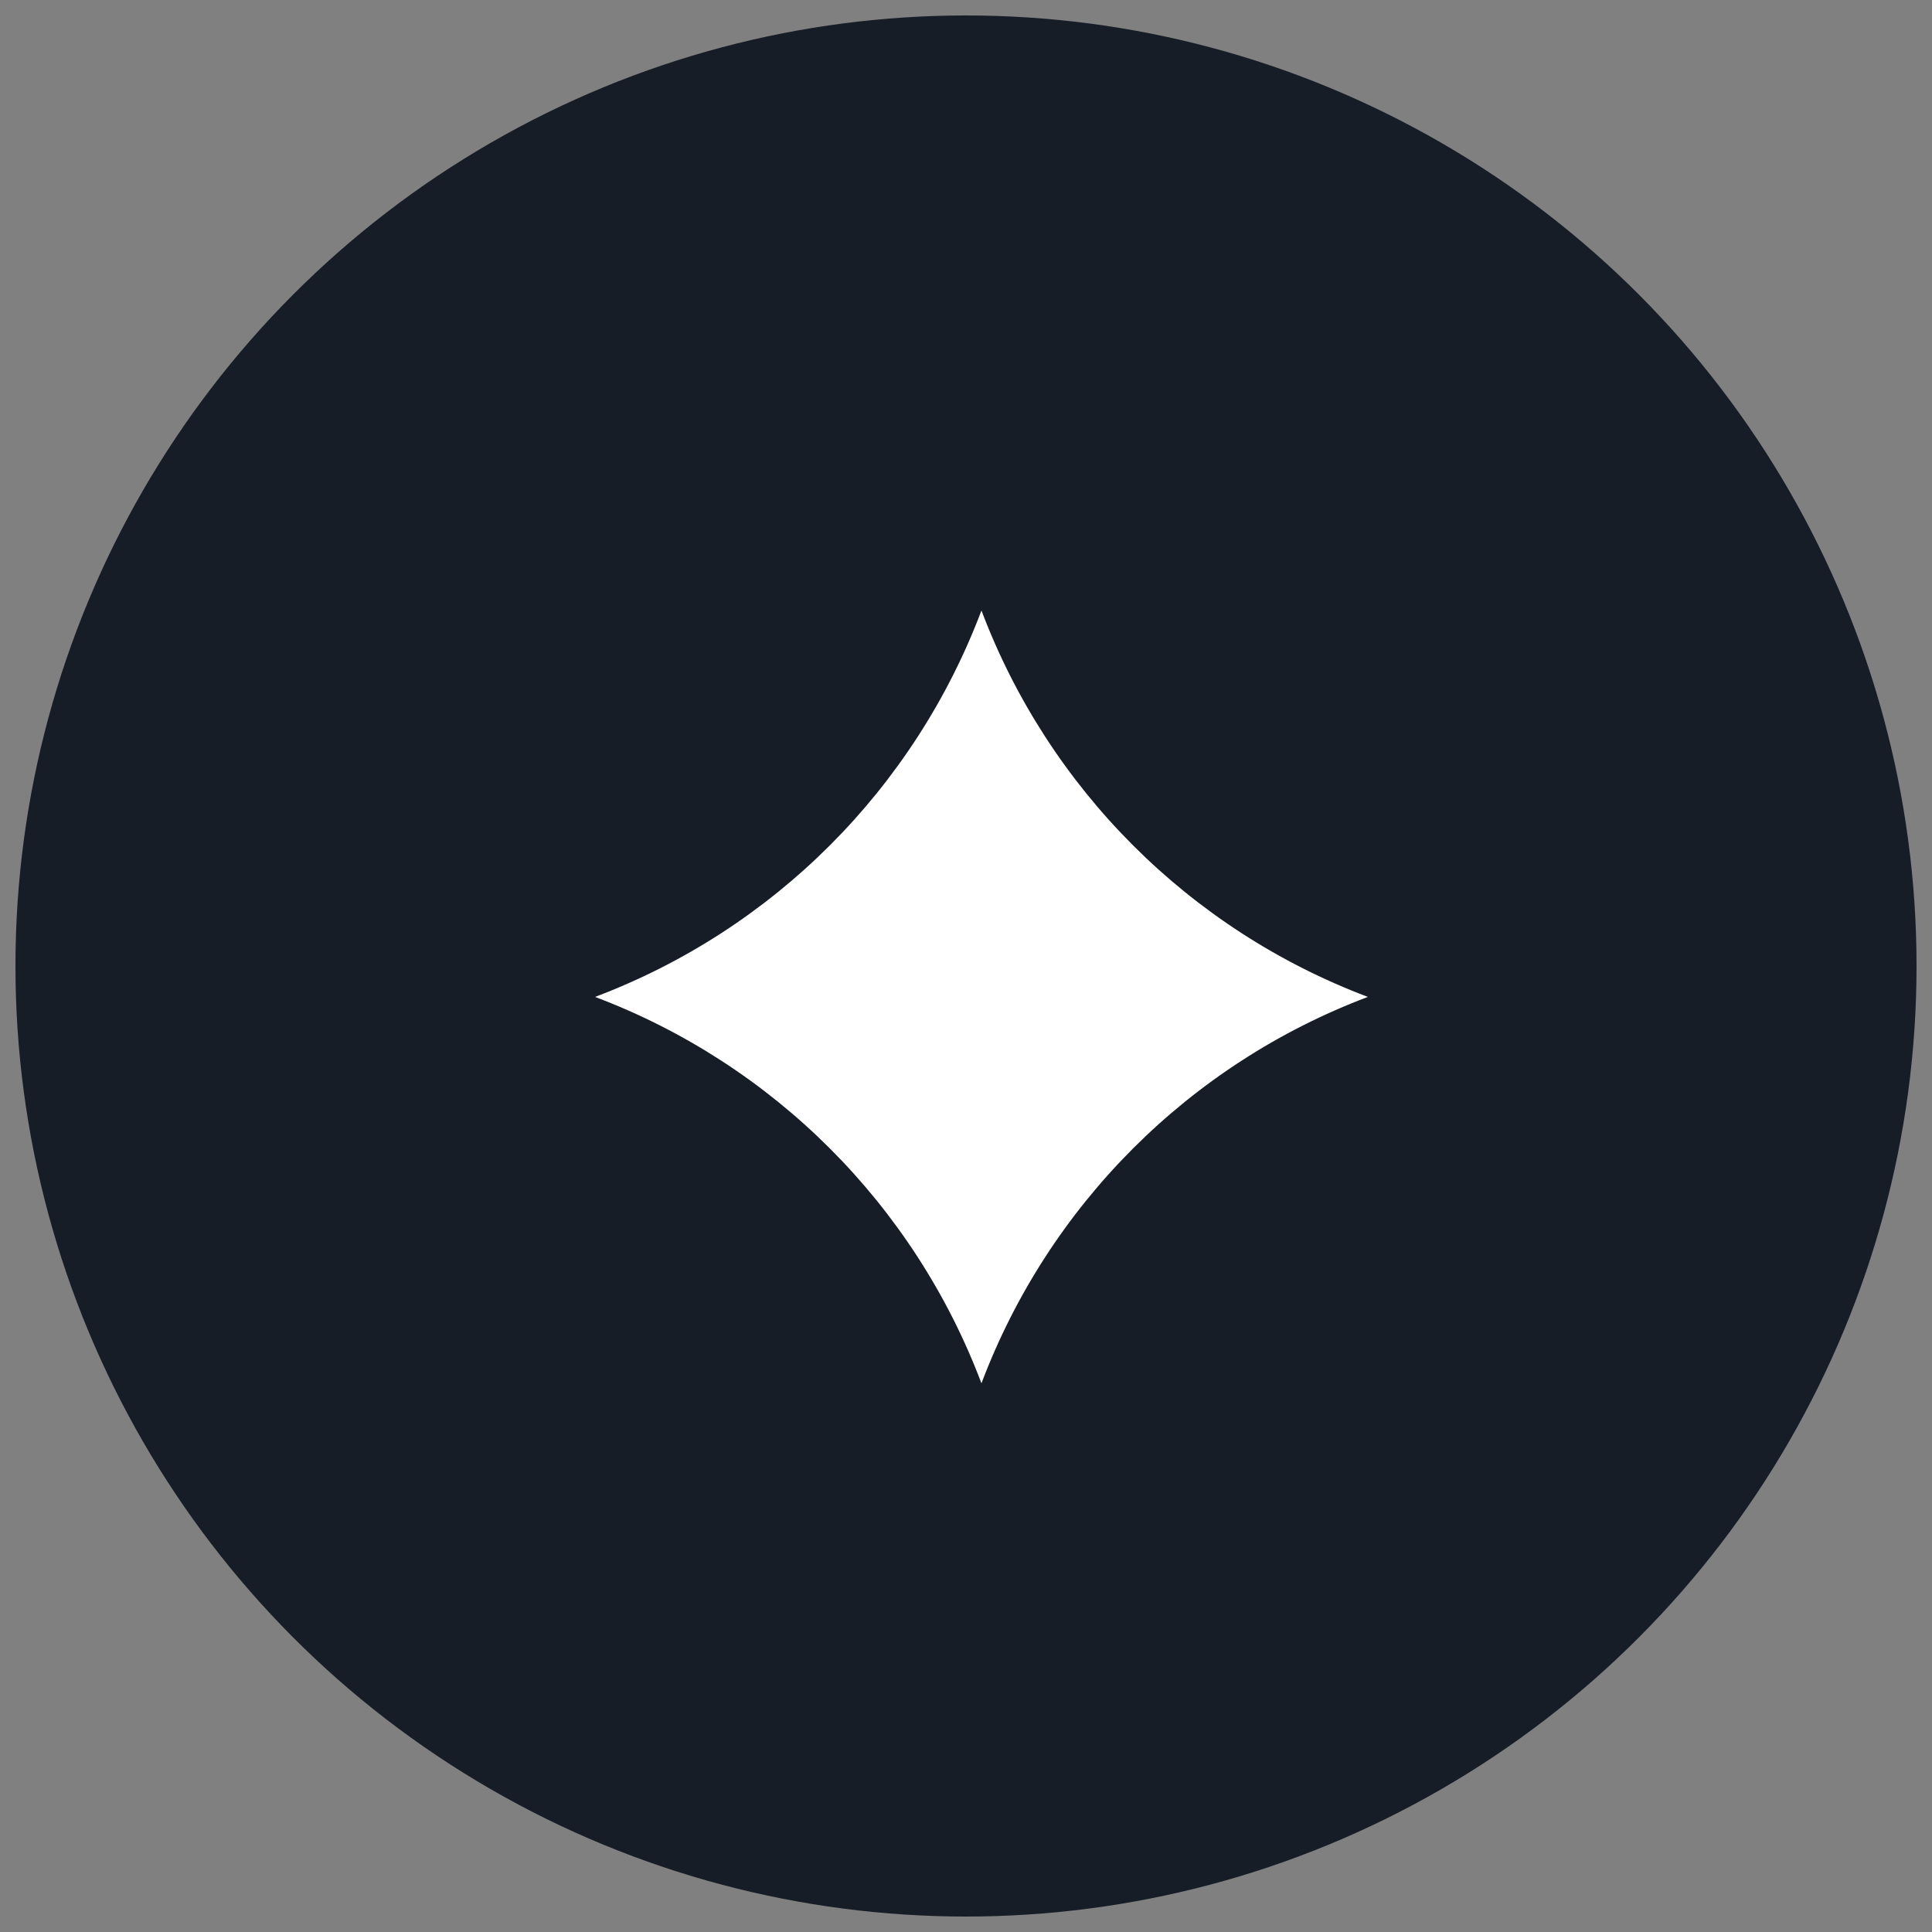 <svg width="30" height="30" viewBox="0 0 30 30" fill="none" xmlns="http://www.w3.org/2000/svg">
<rect x="0" y="0" width="30" height="30" fill="#808080" stroke="none"/>
<circle cx="15" cy="15" r="14.76" fill="#171D26"/>
<path fill-rule="evenodd" clip-rule="evenodd" d="M9.24 15.48C12.009 14.435 14.195 12.249 15.24 9.48C16.285 12.249 18.471 14.435 21.24 15.48C18.471 16.525 16.285 18.711 15.24 21.48C14.195 18.711 12.009 16.525 9.24 15.48Z" fill="white"/>
</svg>
